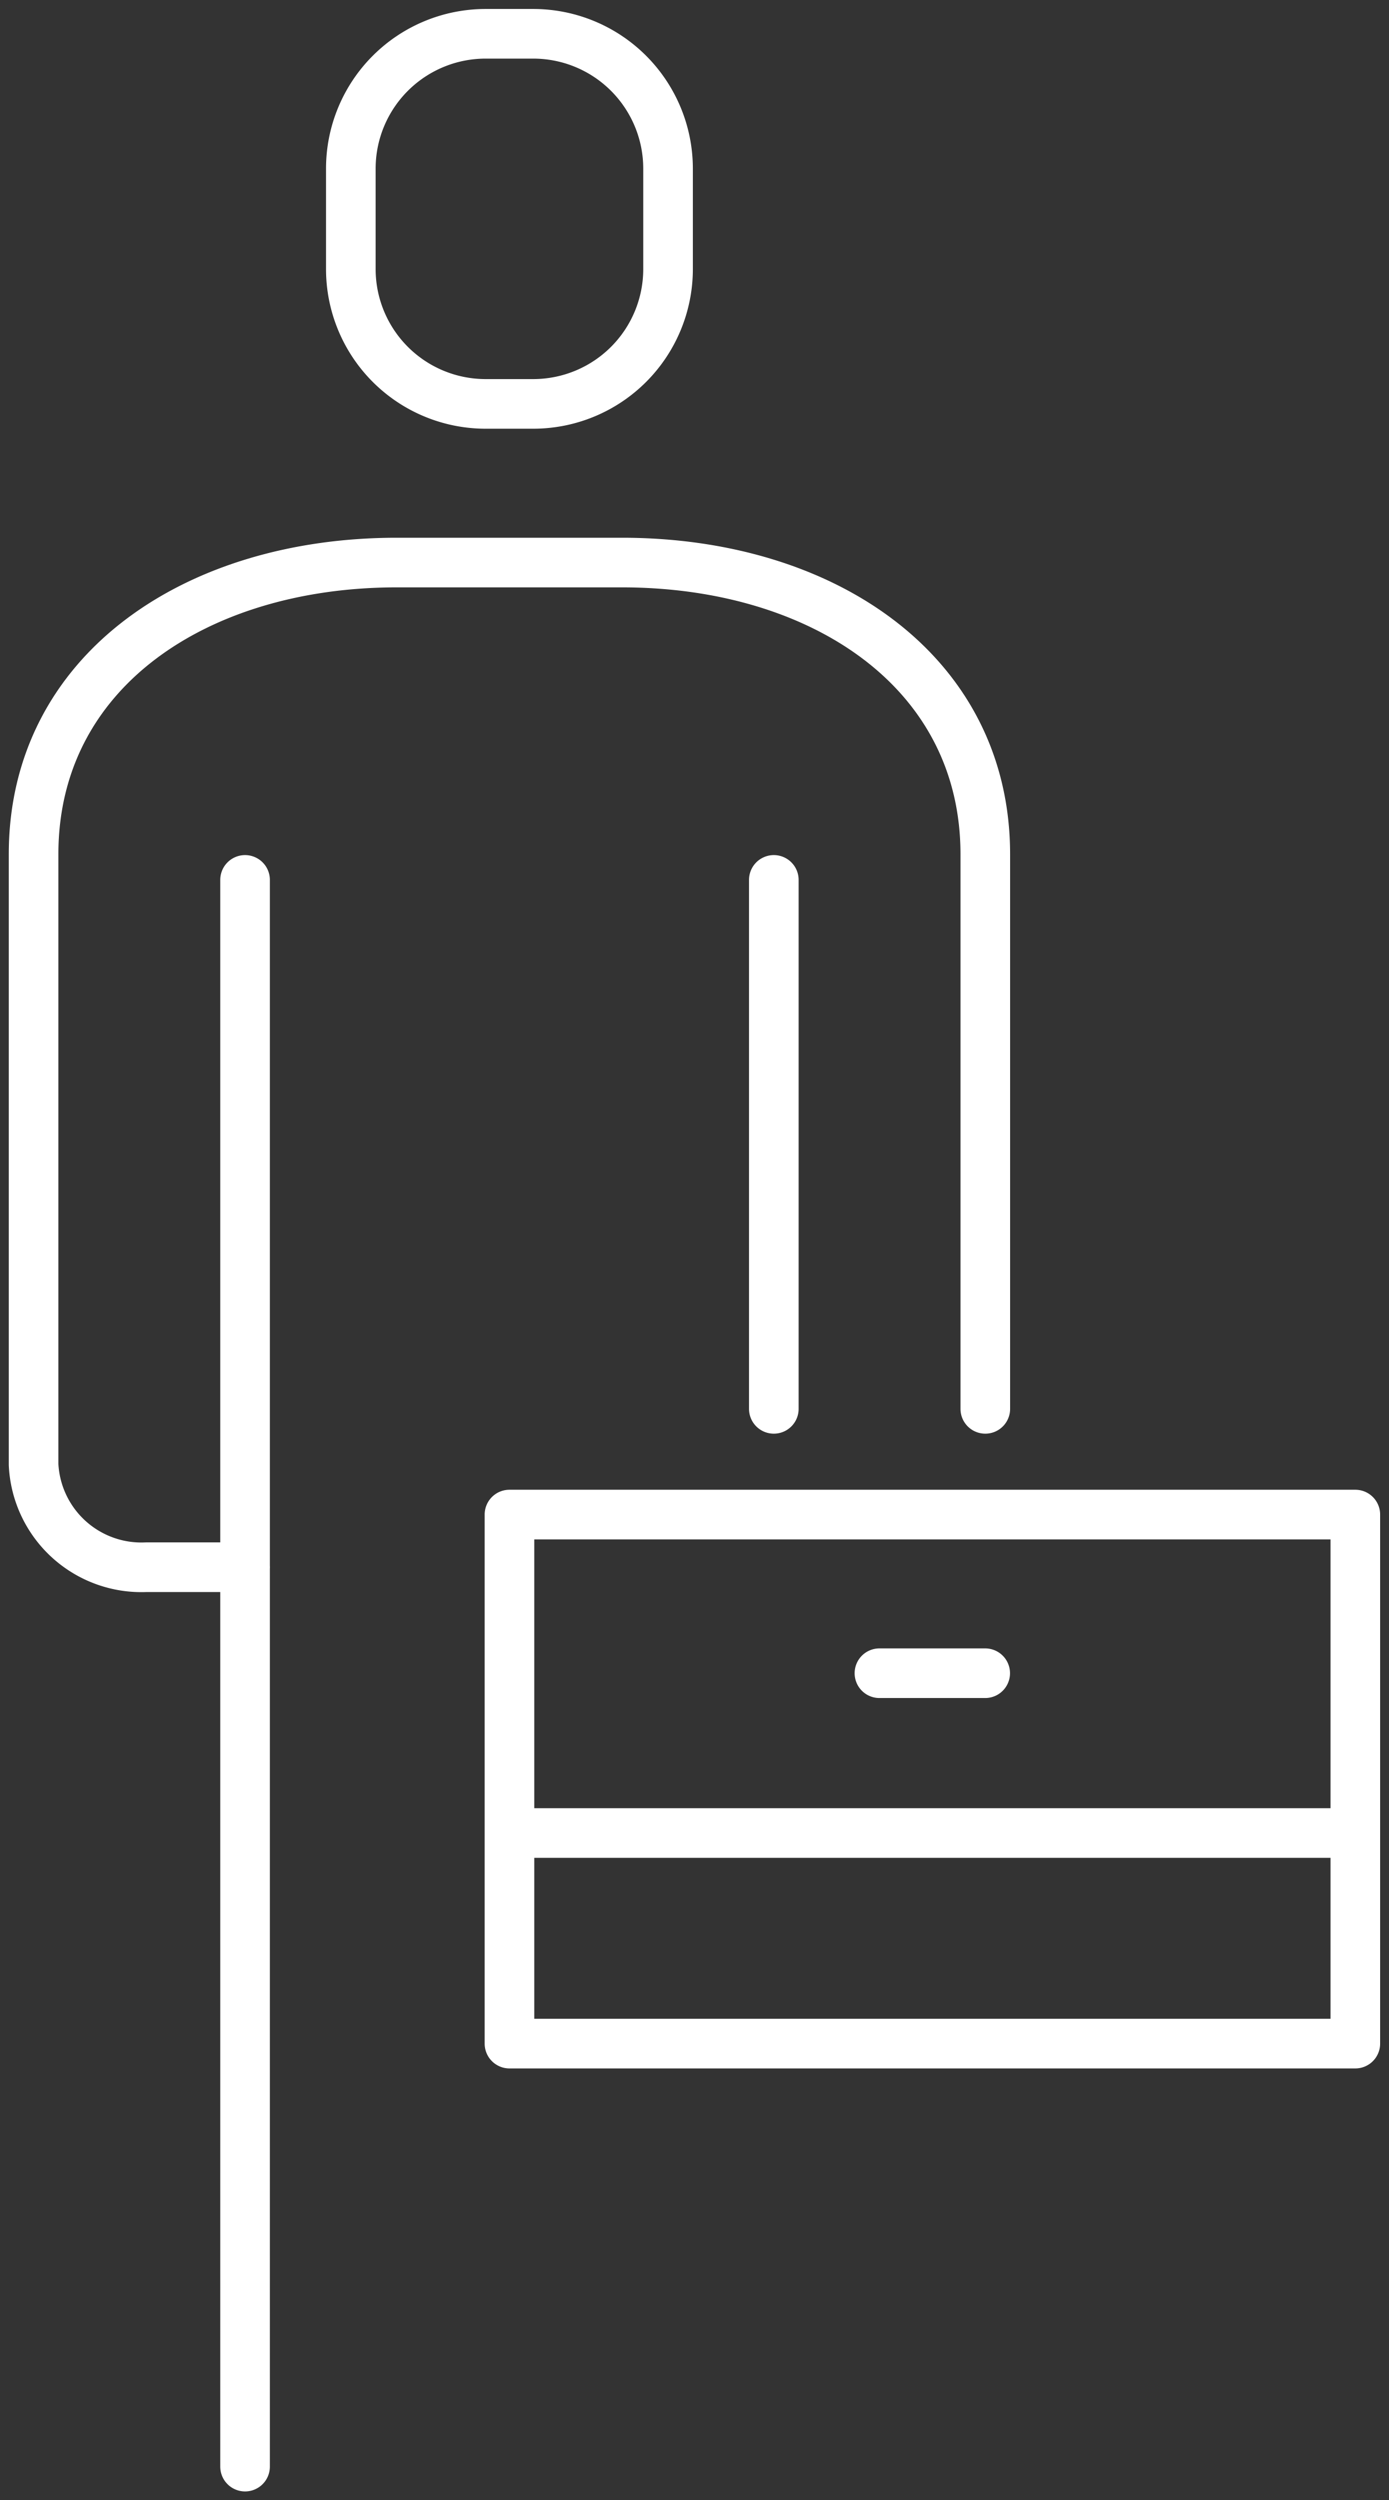 <svg xmlns="http://www.w3.org/2000/svg" xmlns:xlink="http://www.w3.org/1999/xlink" width="28" height="50.383" viewBox="0 0 28 50.383">
  <rect x="0" y="0" width="28" height="50.383" fill="#333333" stroke="none"/>
  <defs>
    <clipPath id="clip-path">
      <path id="Path_236" data-name="Path 236" d="M0,20.65H28V-29.733H0Z" transform="translate(0 29.733)" fill="none"/>
    </clipPath>
  </defs>
  <g id="Group_149304" data-name="Group 149304" transform="translate(0 29.733)">
    <g id="Group_149303" data-name="Group 149303" transform="translate(0 -29.733)" clip-path="url(#clip-path)">
      <g id="Group_149302" data-name="Group 149302" transform="translate(0.677 0.678)">
        <path id="Path_235" data-name="Path 235" d="M4.128,3.058H3.169A2.718,2.718,0,0,1,.451.34V-1.685A2.718,2.718,0,0,1,3.169-4.4h.959A2.718,2.718,0,0,1,6.846-1.685V.34A2.718,2.718,0,0,1,4.128,3.058ZM-1.681,44.624V12.65M13.241,23.309V12.135c0-3.687-3.281-5.88-7.325-5.88H1.378c-4.043,0-7.322,2.191-7.322,5.877v12.3A2.176,2.176,0,0,0-3.673,26.5h1.993M8.978,12.65V23.309M20.7,36.1H3.649V25.439H20.7ZM3.649,31.856H20.7m-9.593-3.22h2.132" transform="translate(5.944 4.403)" fill="none" stroke="#fff" stroke-linecap="round" stroke-linejoin="round" stroke-width="1"/>
      </g>
    </g>
  </g>
</svg>
